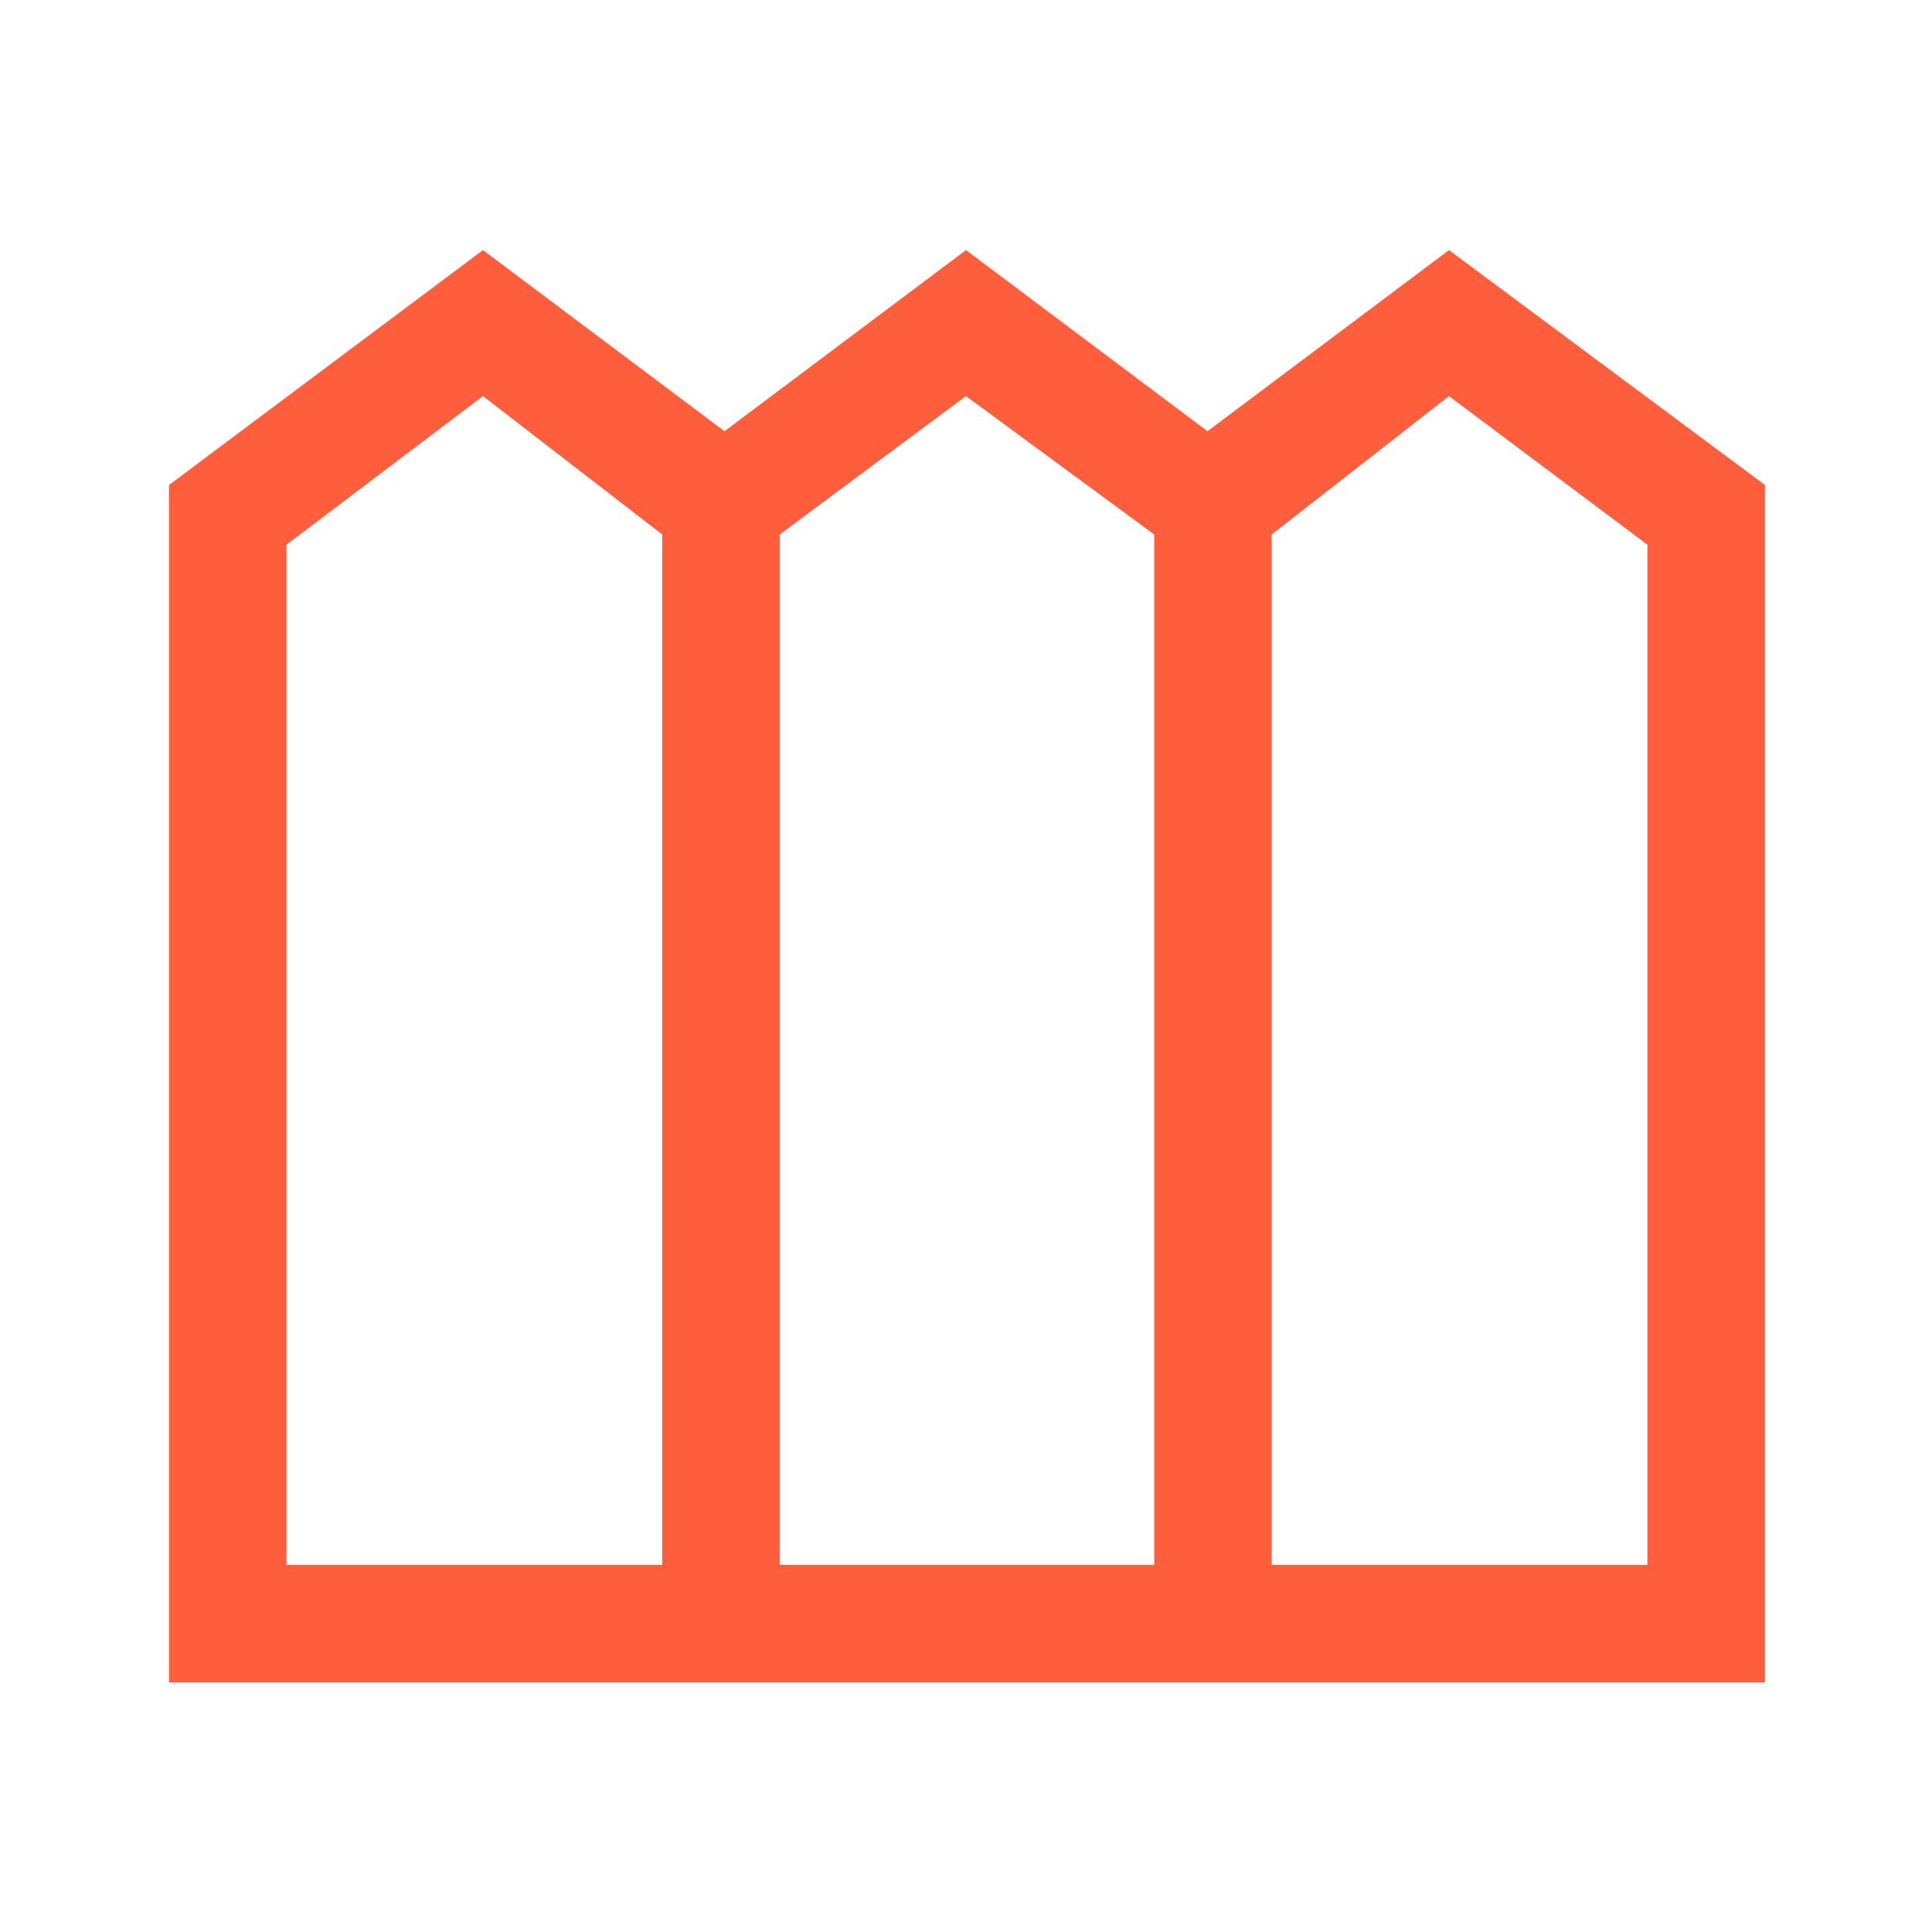 <svg width="24" height="24" viewBox="0 0 24 24" fill="none" xmlns="http://www.w3.org/2000/svg">
<path d="M2.1 20.9V6.025L6 3.107L9 5.357L12 3.107L15 5.357L18 3.107L21.925 6.025V20.9H2.1ZM3.559 19.44H8.227V6.64L6 4.921L3.559 6.767V19.44ZM9.686 19.44H14.338V6.64L12 4.921L9.686 6.64V19.44ZM15.798 19.44H20.465V6.767L18 4.921L15.798 6.64V19.44Z" fill="#FF5E3C"/>
</svg>
